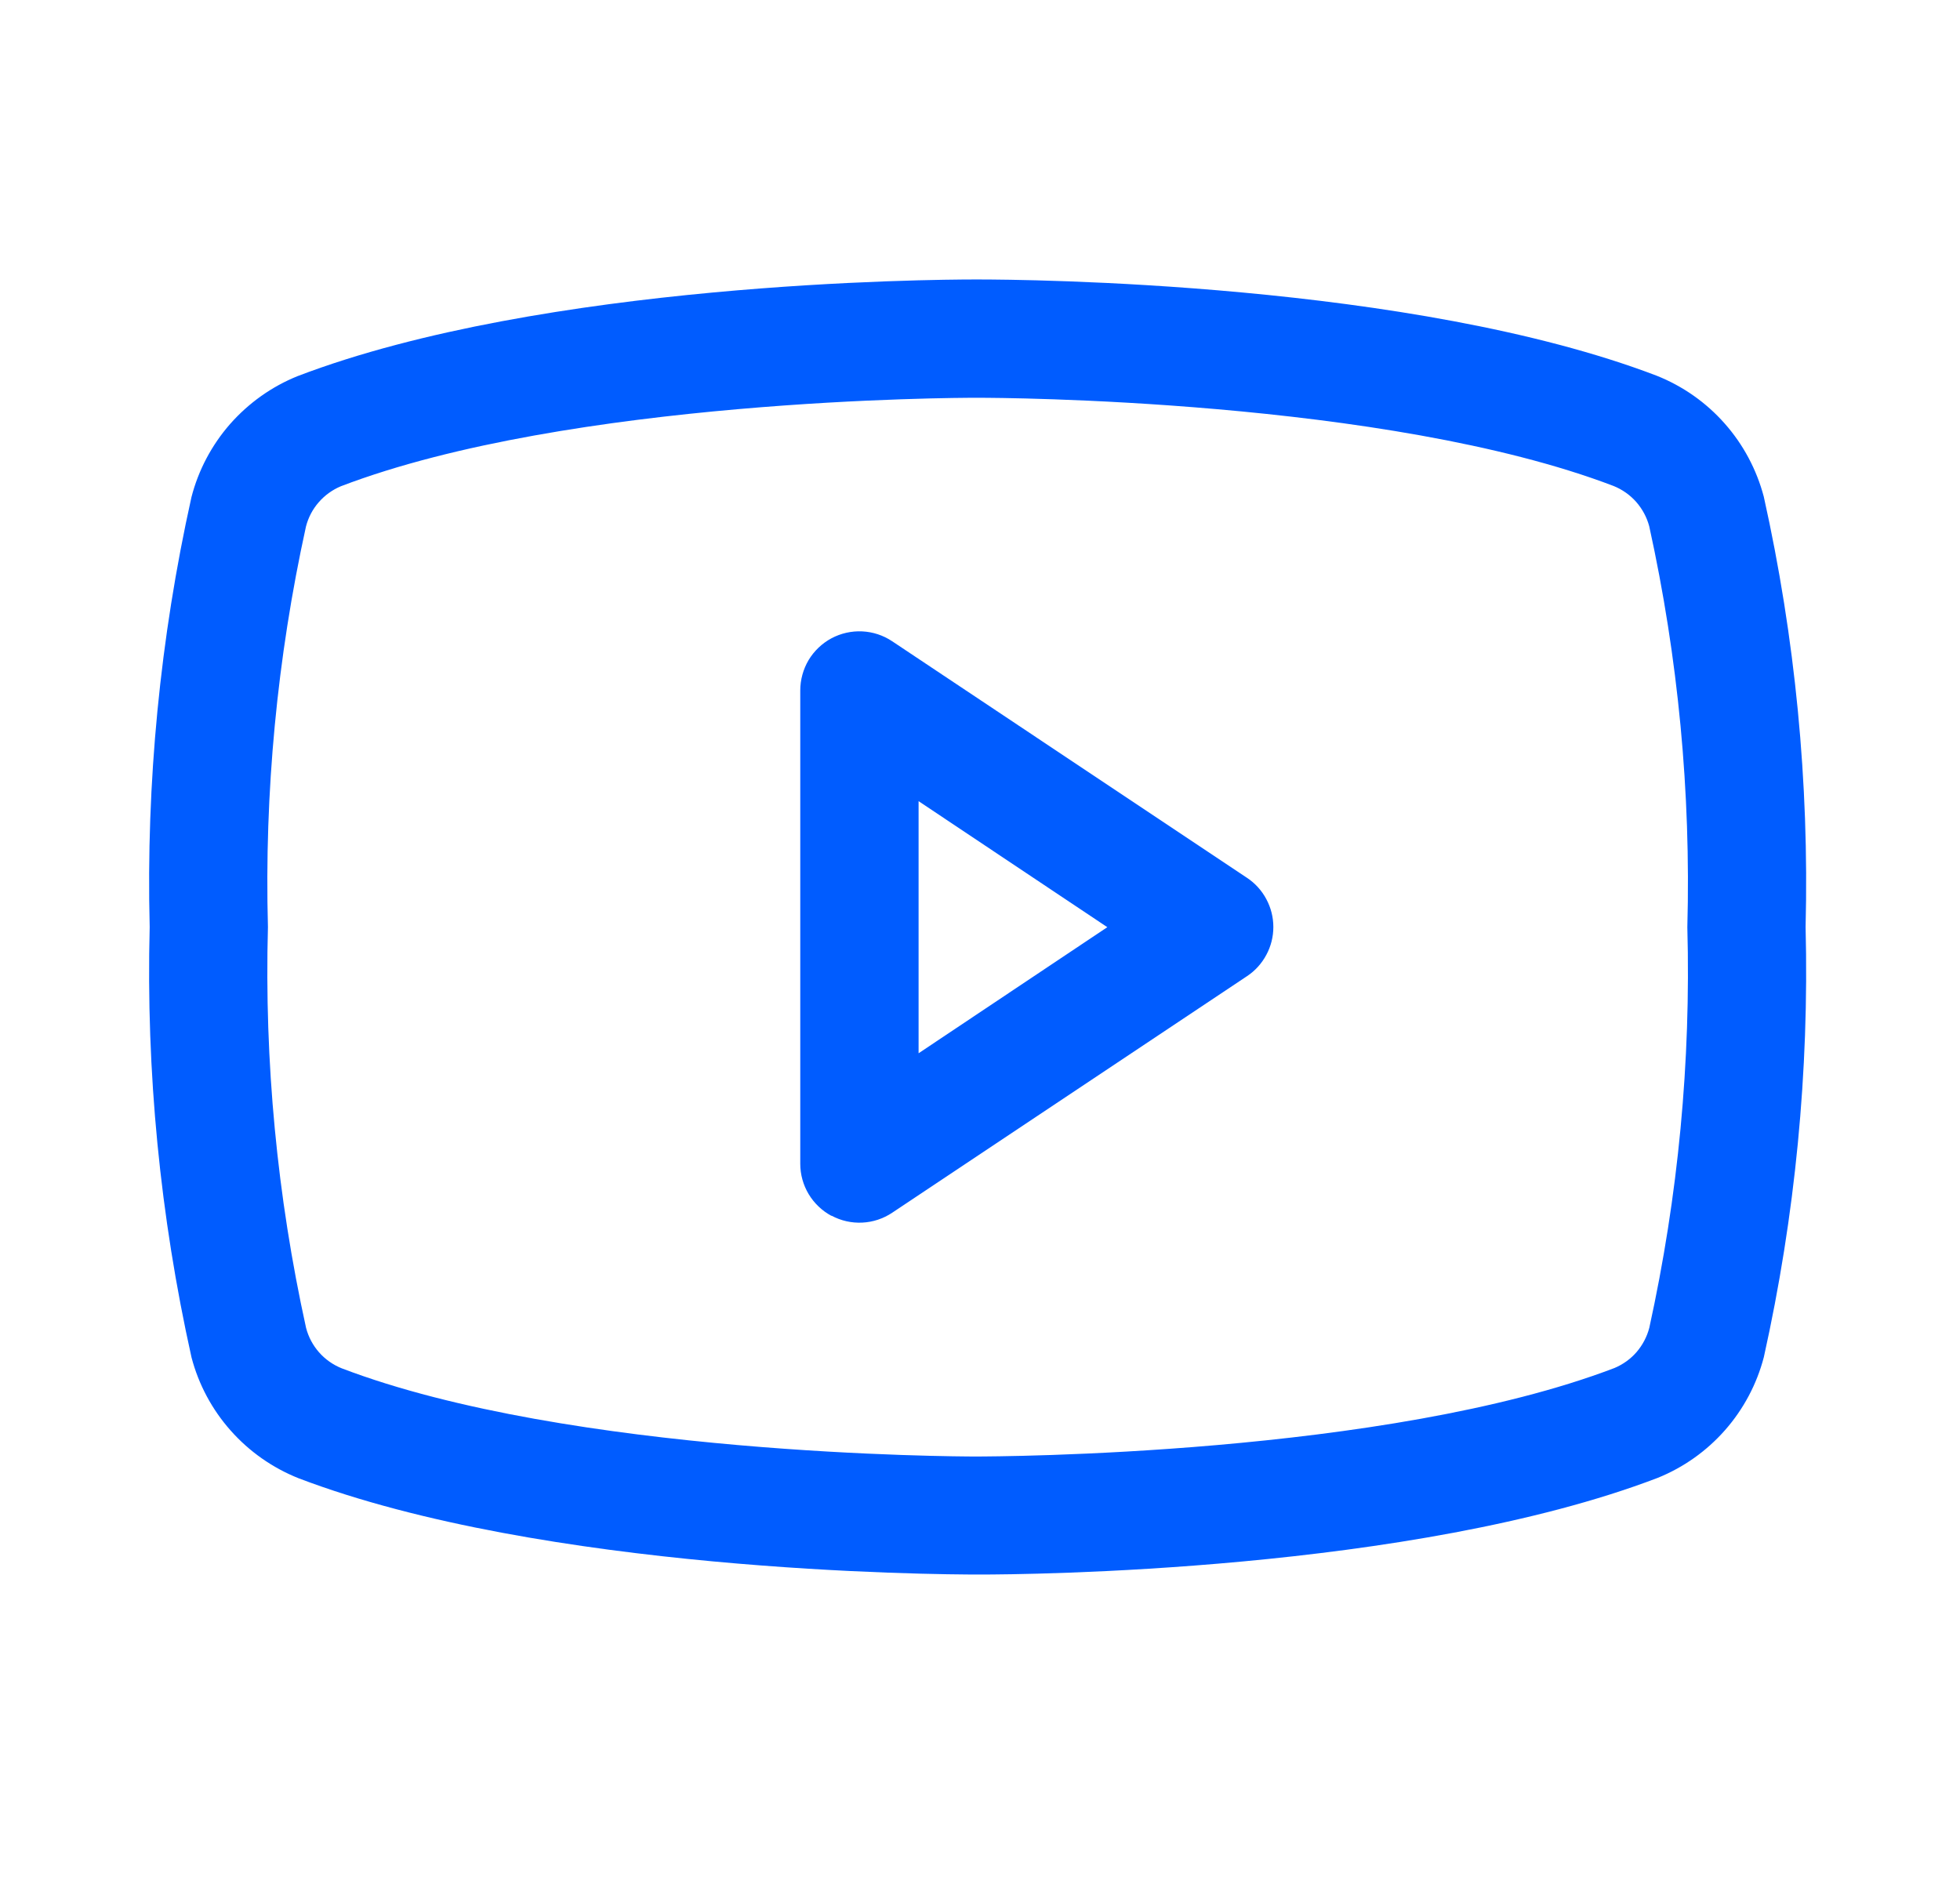 <svg width="27" height="26" viewBox="0 0 27 26" fill="none" xmlns="http://www.w3.org/2000/svg">
<path d="M4.114 20.365C3.755 20.222 3.434 19.997 3.178 19.708C2.921 19.419 2.736 19.073 2.638 18.699C2.205 16.754 2.011 14.763 2.062 12.771C2.012 10.781 2.205 8.793 2.637 6.85C2.733 6.477 2.916 6.131 3.17 5.841C3.425 5.552 3.743 5.325 4.101 5.181C7.488 3.887 12.835 3.85 13.434 3.85H13.472C14.1 3.85 19.447 3.887 22.822 5.176C23.181 5.319 23.502 5.544 23.758 5.834C24.014 6.123 24.198 6.468 24.297 6.842C24.73 8.787 24.923 10.778 24.873 12.77C24.923 14.761 24.73 16.751 24.298 18.695C24.201 19.068 24.018 19.412 23.764 19.701C23.509 19.991 23.191 20.216 22.834 20.36C19.447 21.654 14.1 21.691 13.501 21.691C12.836 21.692 7.488 21.65 4.114 20.365ZM4.695 6.699C4.578 6.748 4.473 6.824 4.39 6.92C4.306 7.016 4.247 7.13 4.215 7.253C3.817 9.064 3.641 10.917 3.691 12.771C3.641 14.626 3.817 16.48 4.216 18.292C4.248 18.417 4.31 18.533 4.395 18.63C4.48 18.726 4.587 18.802 4.707 18.85C7.85 20.05 13.207 20.065 13.434 20.065C13.727 20.065 19.085 20.051 22.24 18.846C22.357 18.797 22.462 18.722 22.545 18.626C22.628 18.529 22.688 18.415 22.72 18.292C23.118 16.48 23.294 14.627 23.244 12.773C23.294 10.918 23.118 9.063 22.719 7.25C22.686 7.126 22.624 7.011 22.539 6.914C22.454 6.818 22.347 6.743 22.228 6.695C19.085 5.495 13.728 5.48 13.501 5.48H13.434C13.208 5.479 7.85 5.493 4.695 6.699ZM11.454 16.75C11.324 16.68 11.216 16.577 11.14 16.451C11.064 16.324 11.024 16.18 11.024 16.032V9.512C11.024 9.365 11.064 9.22 11.139 9.093C11.215 8.967 11.324 8.863 11.454 8.793C11.584 8.724 11.73 8.691 11.877 8.698C12.025 8.705 12.167 8.752 12.29 8.834L17.178 12.093C17.29 12.167 17.381 12.268 17.444 12.386C17.508 12.505 17.541 12.636 17.541 12.771C17.541 12.905 17.508 13.037 17.444 13.155C17.381 13.273 17.29 13.374 17.178 13.448L12.29 16.707C12.167 16.789 12.025 16.836 11.877 16.843C11.73 16.85 11.584 16.817 11.454 16.747V16.75ZM12.654 14.51L15.254 12.773L12.654 11.037V14.51Z" fill="#005CFF"/>
</svg>
